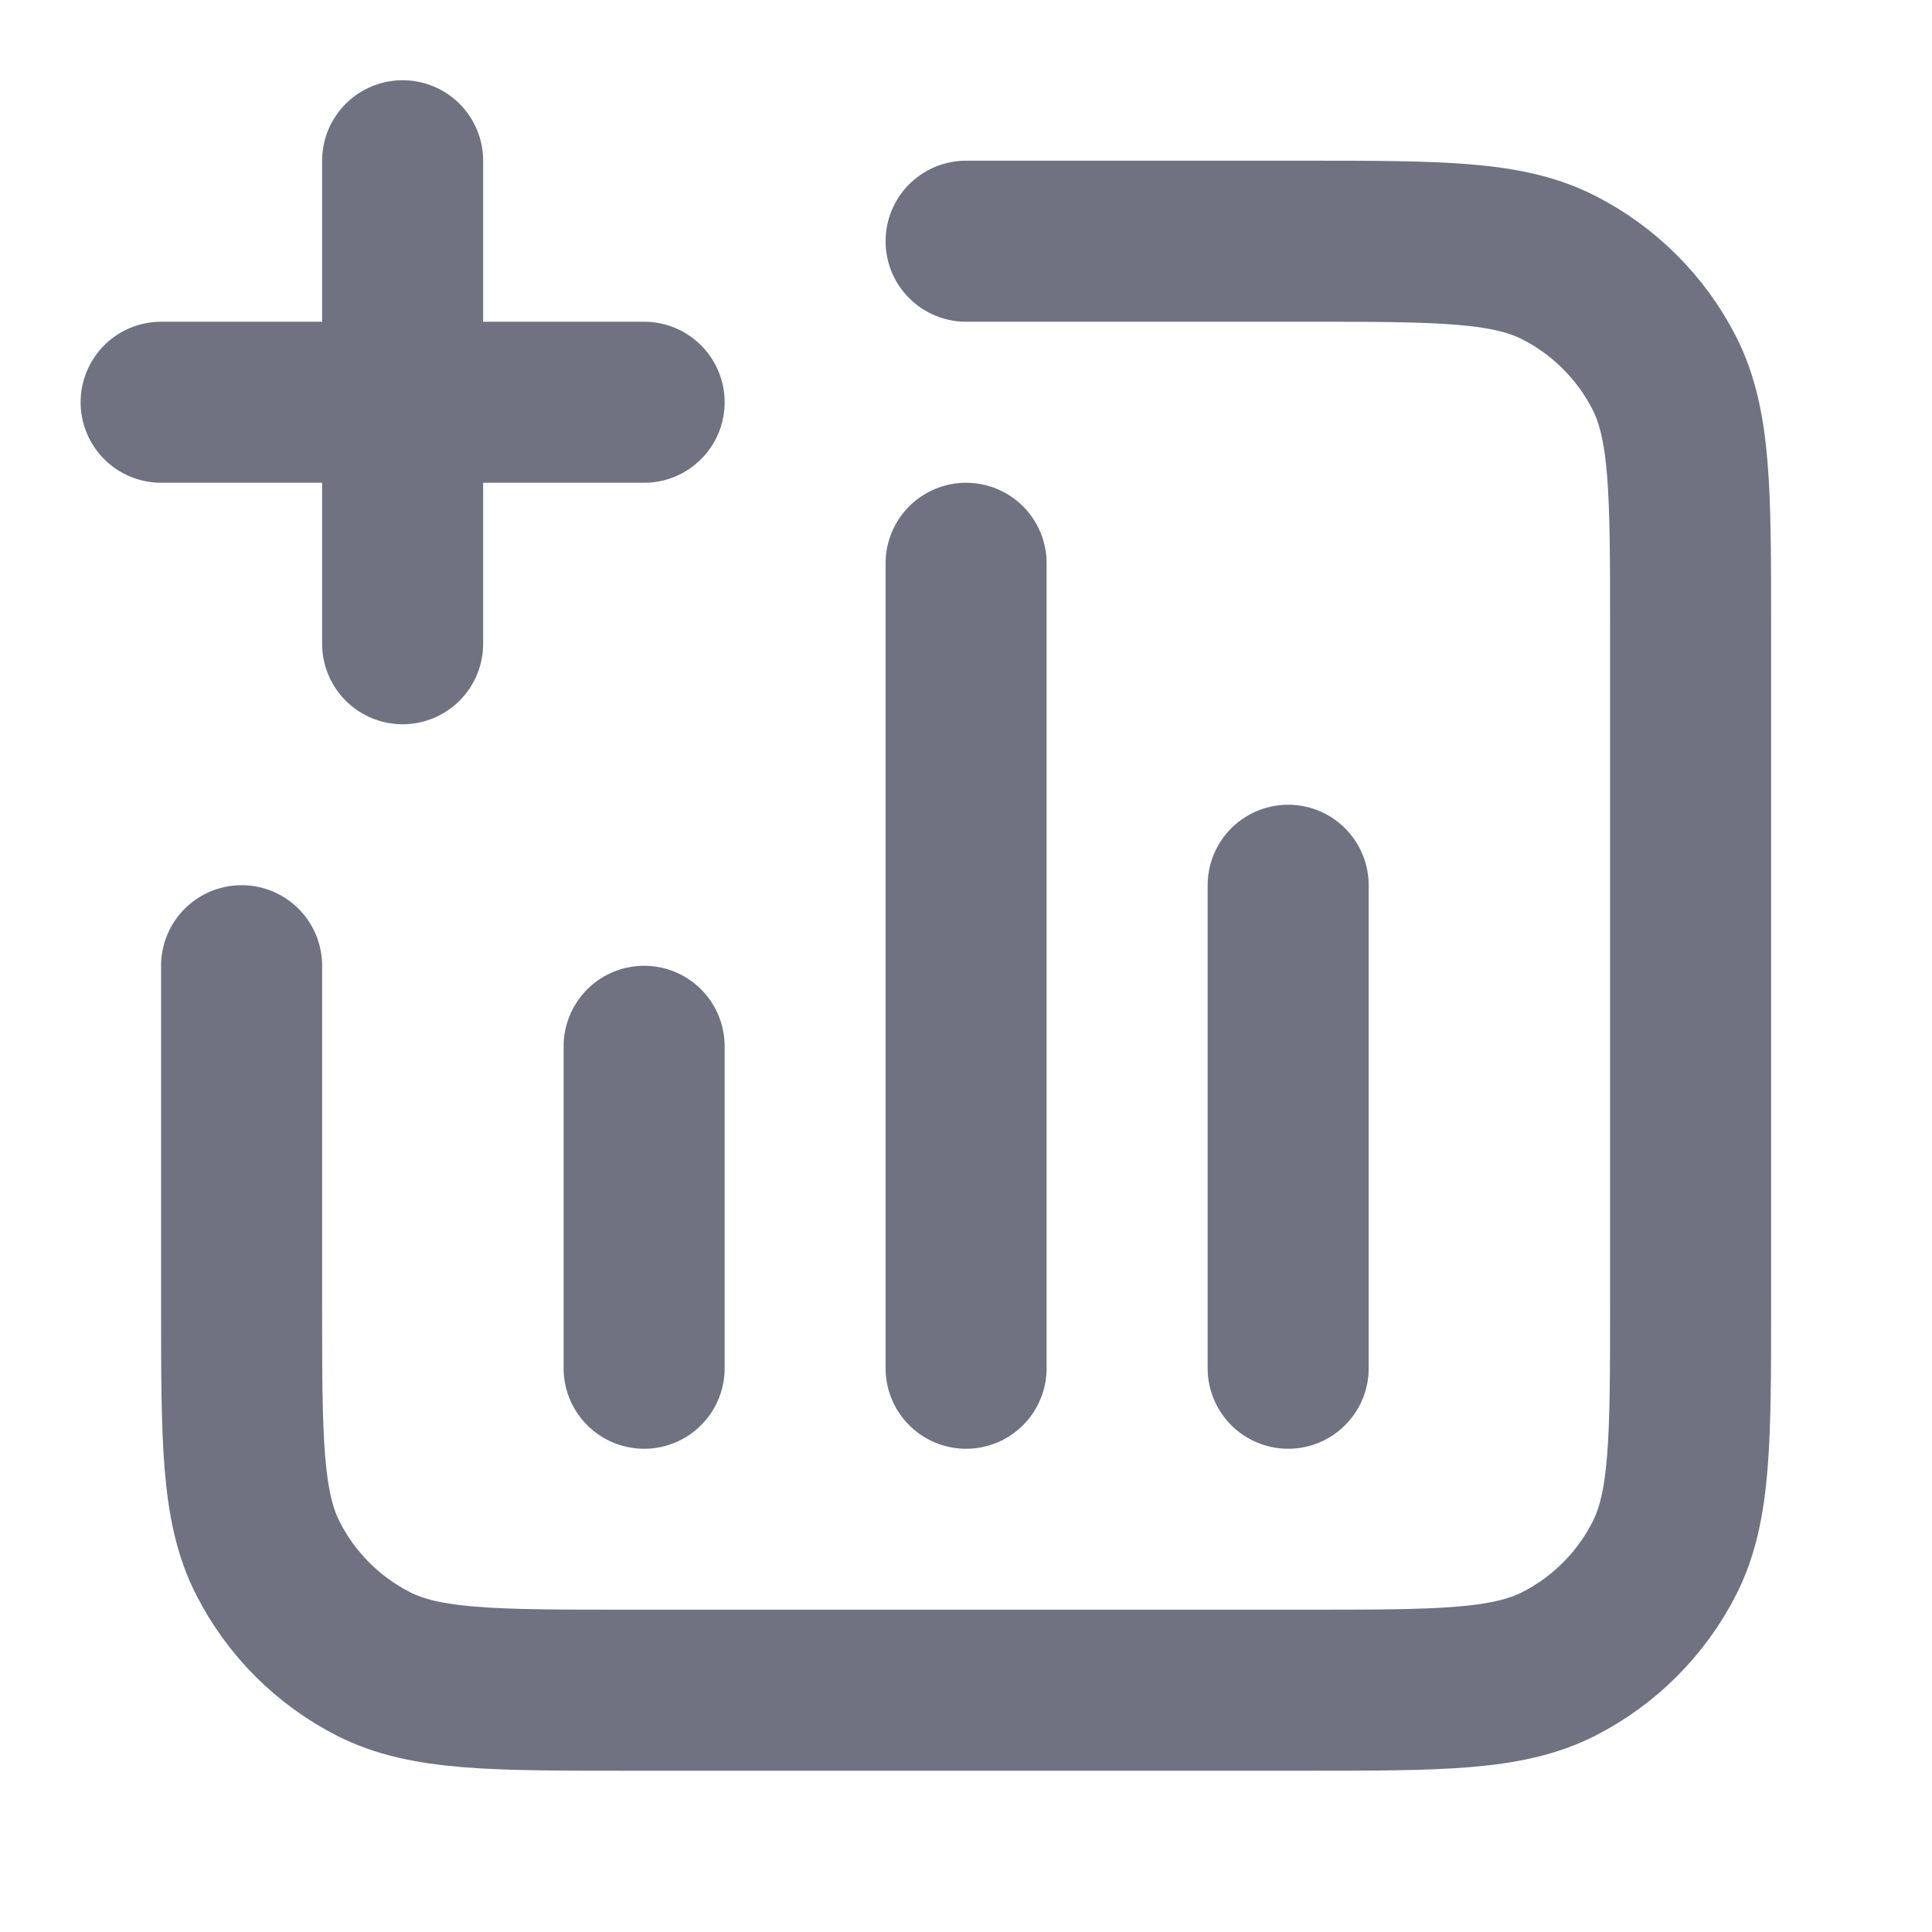 <svg width="20" height="20" viewBox="0 0 20 20" fill="none" xmlns="http://www.w3.org/2000/svg">
<path d="M10.001 2.497H13.501C14.901 2.497 15.601 2.497 16.136 2.77C16.607 3.01 16.989 3.392 17.229 3.862C17.501 4.397 17.501 5.097 17.501 6.497V13.497C17.501 14.898 17.501 15.598 17.229 16.132C16.989 16.603 16.607 16.985 16.136 17.225C15.601 17.497 14.901 17.497 13.501 17.497H6.501C5.101 17.497 4.401 17.497 3.866 17.225C3.396 16.985 3.013 16.603 2.774 16.132C2.501 15.598 2.501 14.898 2.501 13.497V9.997M6.668 10.831V14.164M13.335 9.164V14.164M10.001 5.831V14.164M4.168 6.664V1.664M1.668 4.164H6.668" stroke="#707281" stroke-width="1.667" stroke-linecap="round" stroke-linejoin="round"/>
</svg>
